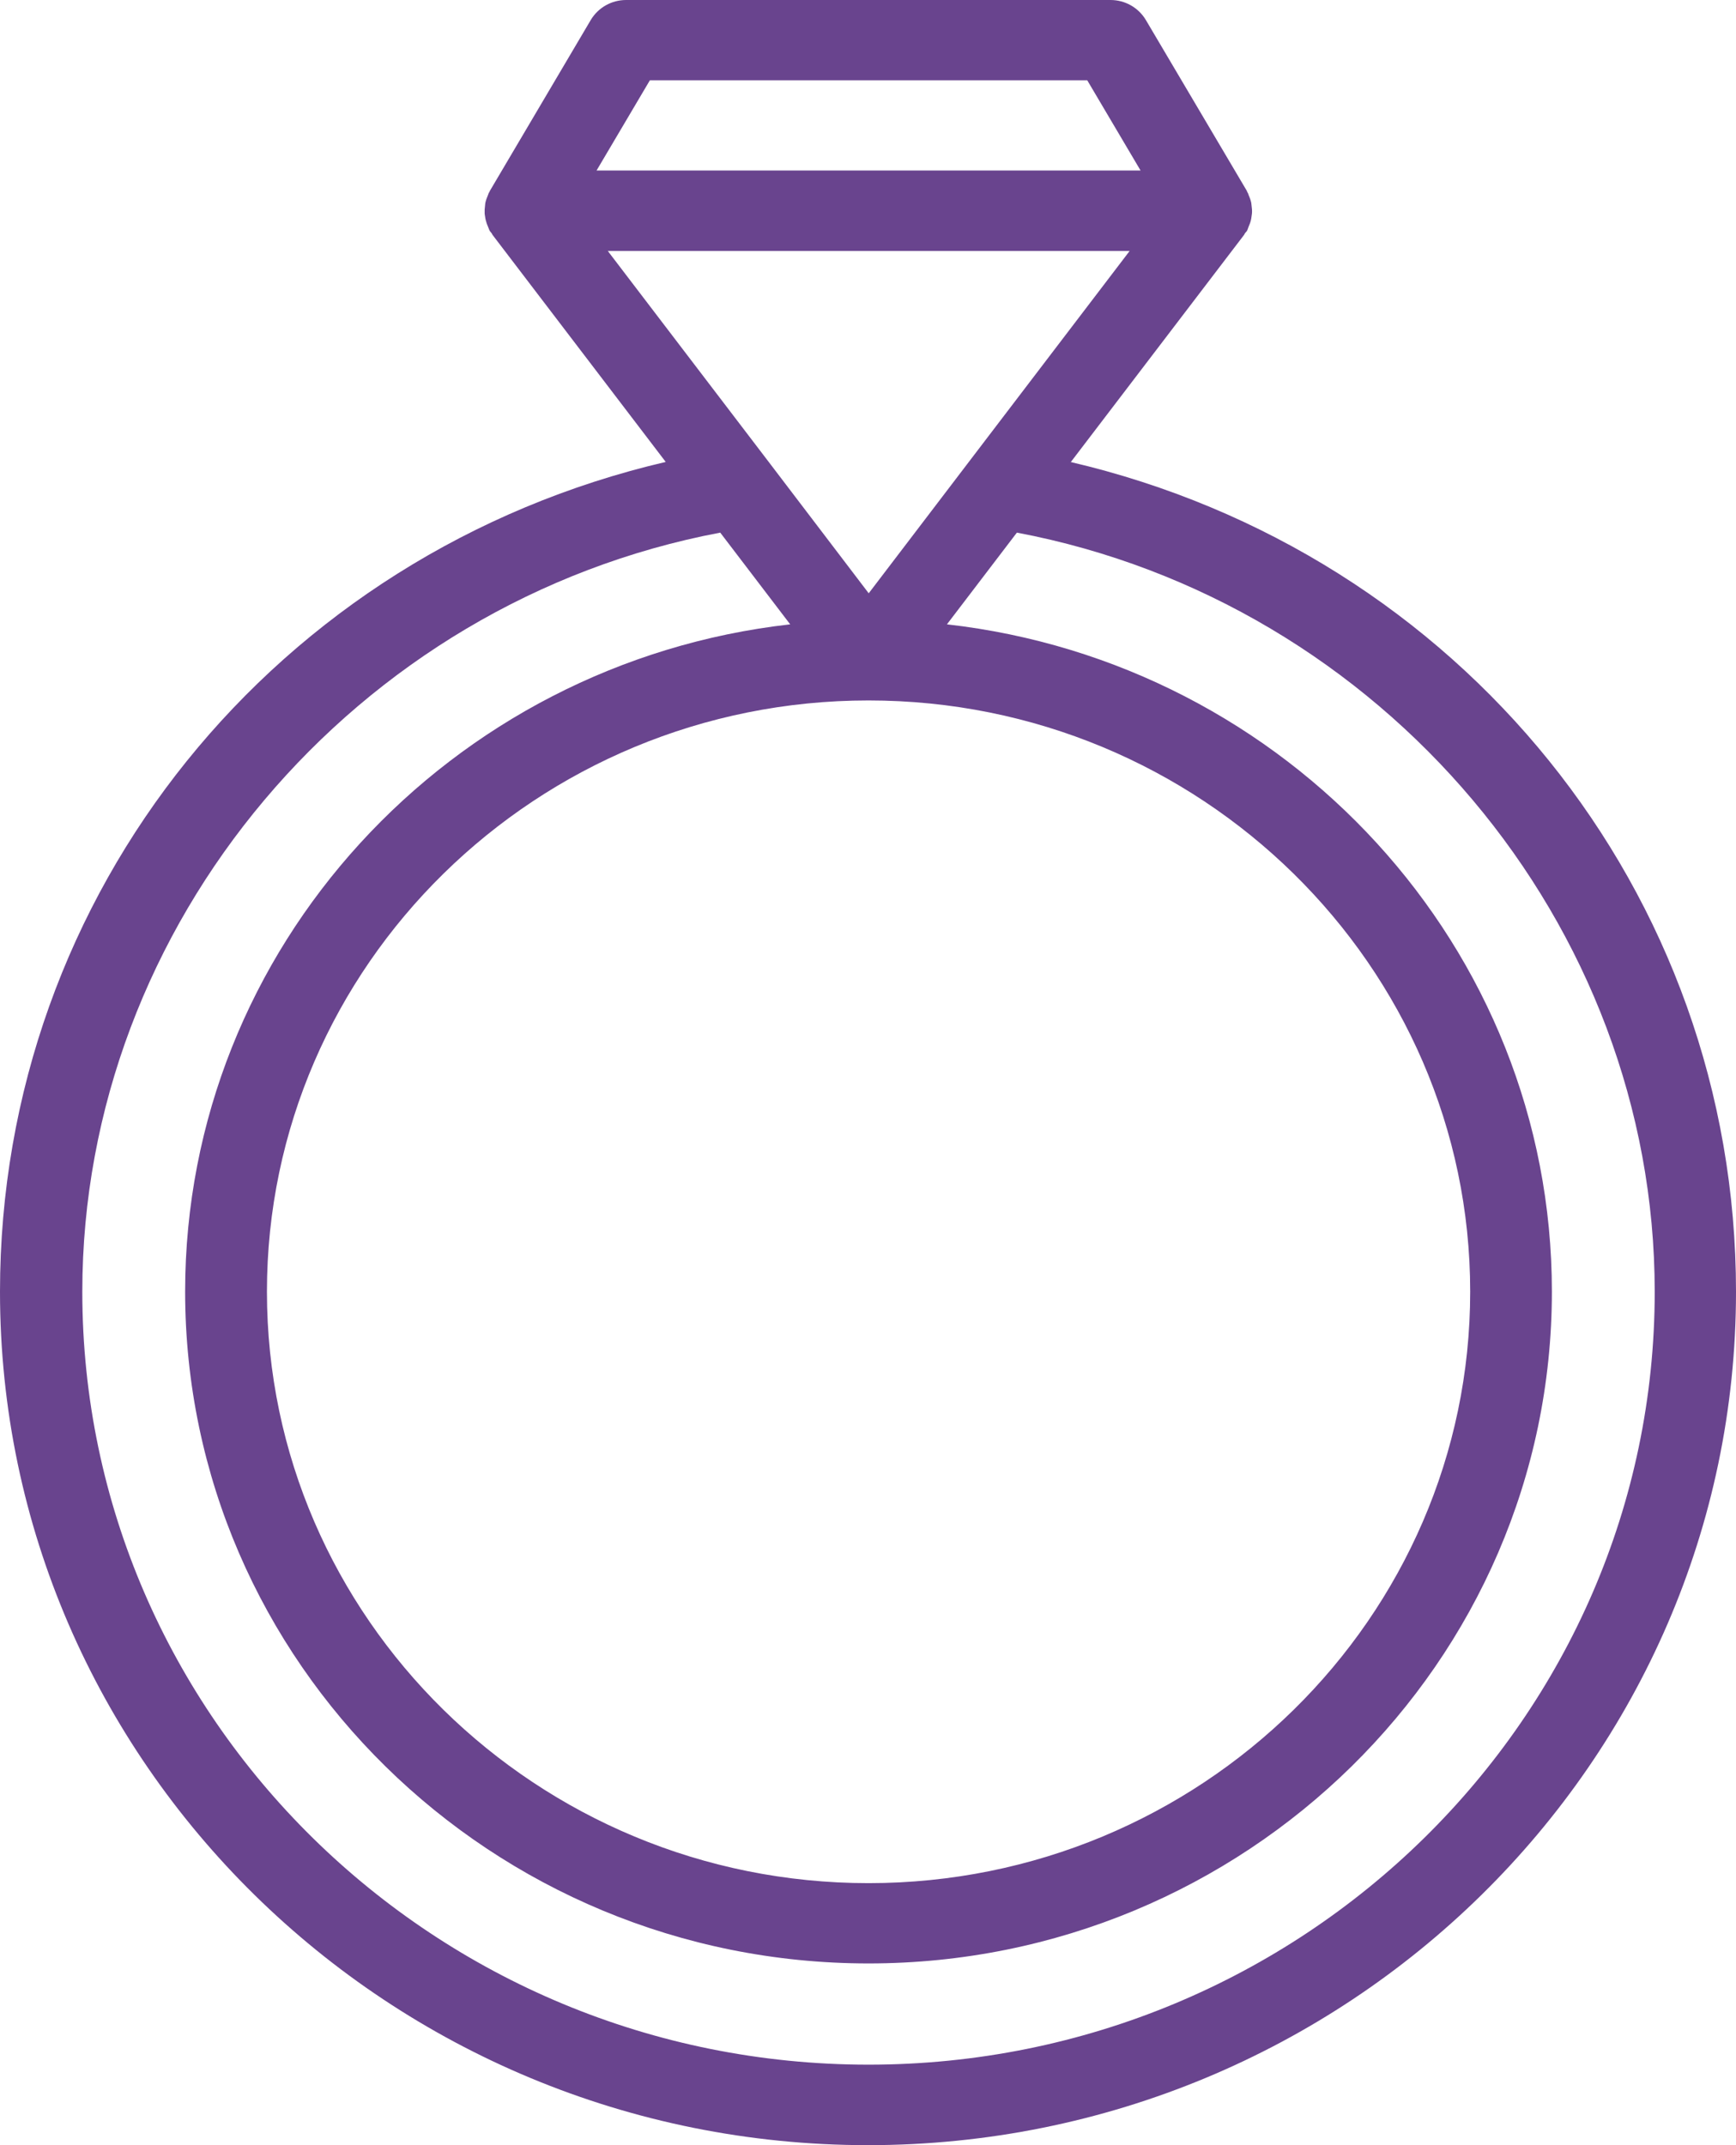 <svg width="17" height="21" viewBox="0 0 17 21" fill="none" xmlns="http://www.w3.org/2000/svg">
<path d="M10.487 4.522L12.183 2.299C12.187 2.294 12.188 2.289 12.191 2.284C12.197 2.275 12.206 2.269 12.211 2.26C12.218 2.248 12.221 2.234 12.226 2.222C12.231 2.211 12.235 2.201 12.239 2.19C12.248 2.167 12.253 2.143 12.256 2.118C12.257 2.108 12.259 2.099 12.26 2.089C12.262 2.063 12.26 2.038 12.256 2.011C12.255 2.002 12.254 1.994 12.253 1.985C12.247 1.958 12.238 1.933 12.226 1.906C12.224 1.9 12.223 1.894 12.22 1.889C12.219 1.887 12.217 1.886 12.216 1.884C12.213 1.879 12.212 1.873 12.209 1.867L11.221 0.196C11.149 0.075 11.018 0 10.875 0H6.131C5.988 0 5.857 0.075 5.785 0.196L4.798 1.867C4.795 1.872 4.793 1.878 4.79 1.884C4.789 1.886 4.787 1.887 4.786 1.889C4.783 1.895 4.783 1.901 4.78 1.906C4.769 1.932 4.759 1.958 4.753 1.985C4.751 1.994 4.751 2.002 4.75 2.011C4.746 2.038 4.745 2.063 4.746 2.089C4.747 2.099 4.748 2.109 4.75 2.118C4.753 2.143 4.759 2.167 4.767 2.19C4.771 2.201 4.775 2.211 4.78 2.222C4.786 2.234 4.789 2.249 4.796 2.26C4.801 2.269 4.809 2.276 4.815 2.284C4.818 2.289 4.82 2.295 4.823 2.299L6.519 4.522C2.706 5.412 0 8.731 0 12.645C0 17.252 3.813 21 8.5 21C13.187 21 17 17.252 17 12.645C17 8.731 14.295 5.412 10.481 4.522H10.487ZM8.505 6.857C11.754 6.857 14.397 9.454 14.397 12.645C14.397 15.838 11.753 18.435 8.505 18.435C5.257 18.435 2.614 15.837 2.614 12.645C2.614 9.453 5.257 6.857 8.505 6.857ZM6.364 0.786H10.647L11.169 1.669H5.842L6.364 0.786ZM11.062 2.457L9.469 4.546C9.468 4.547 9.467 4.548 9.466 4.55L8.507 5.808L7.549 4.55C7.548 4.549 7.547 4.548 7.546 4.546L5.952 2.457H11.065H11.062ZM8.506 20.212C4.26 20.212 0.806 16.818 0.806 12.645C0.806 9.044 3.475 5.891 7.053 5.214L7.738 6.112C4.408 6.487 1.813 9.273 1.813 12.644C1.813 16.271 4.815 19.221 8.505 19.221C12.195 19.221 15.197 16.271 15.197 12.644C15.197 9.273 12.602 6.488 9.273 6.112L9.958 5.214C13.535 5.891 16.204 9.043 16.204 12.645C16.204 16.818 12.75 20.212 8.504 20.212H8.506Z" fill="#69448E"/>
</svg>

